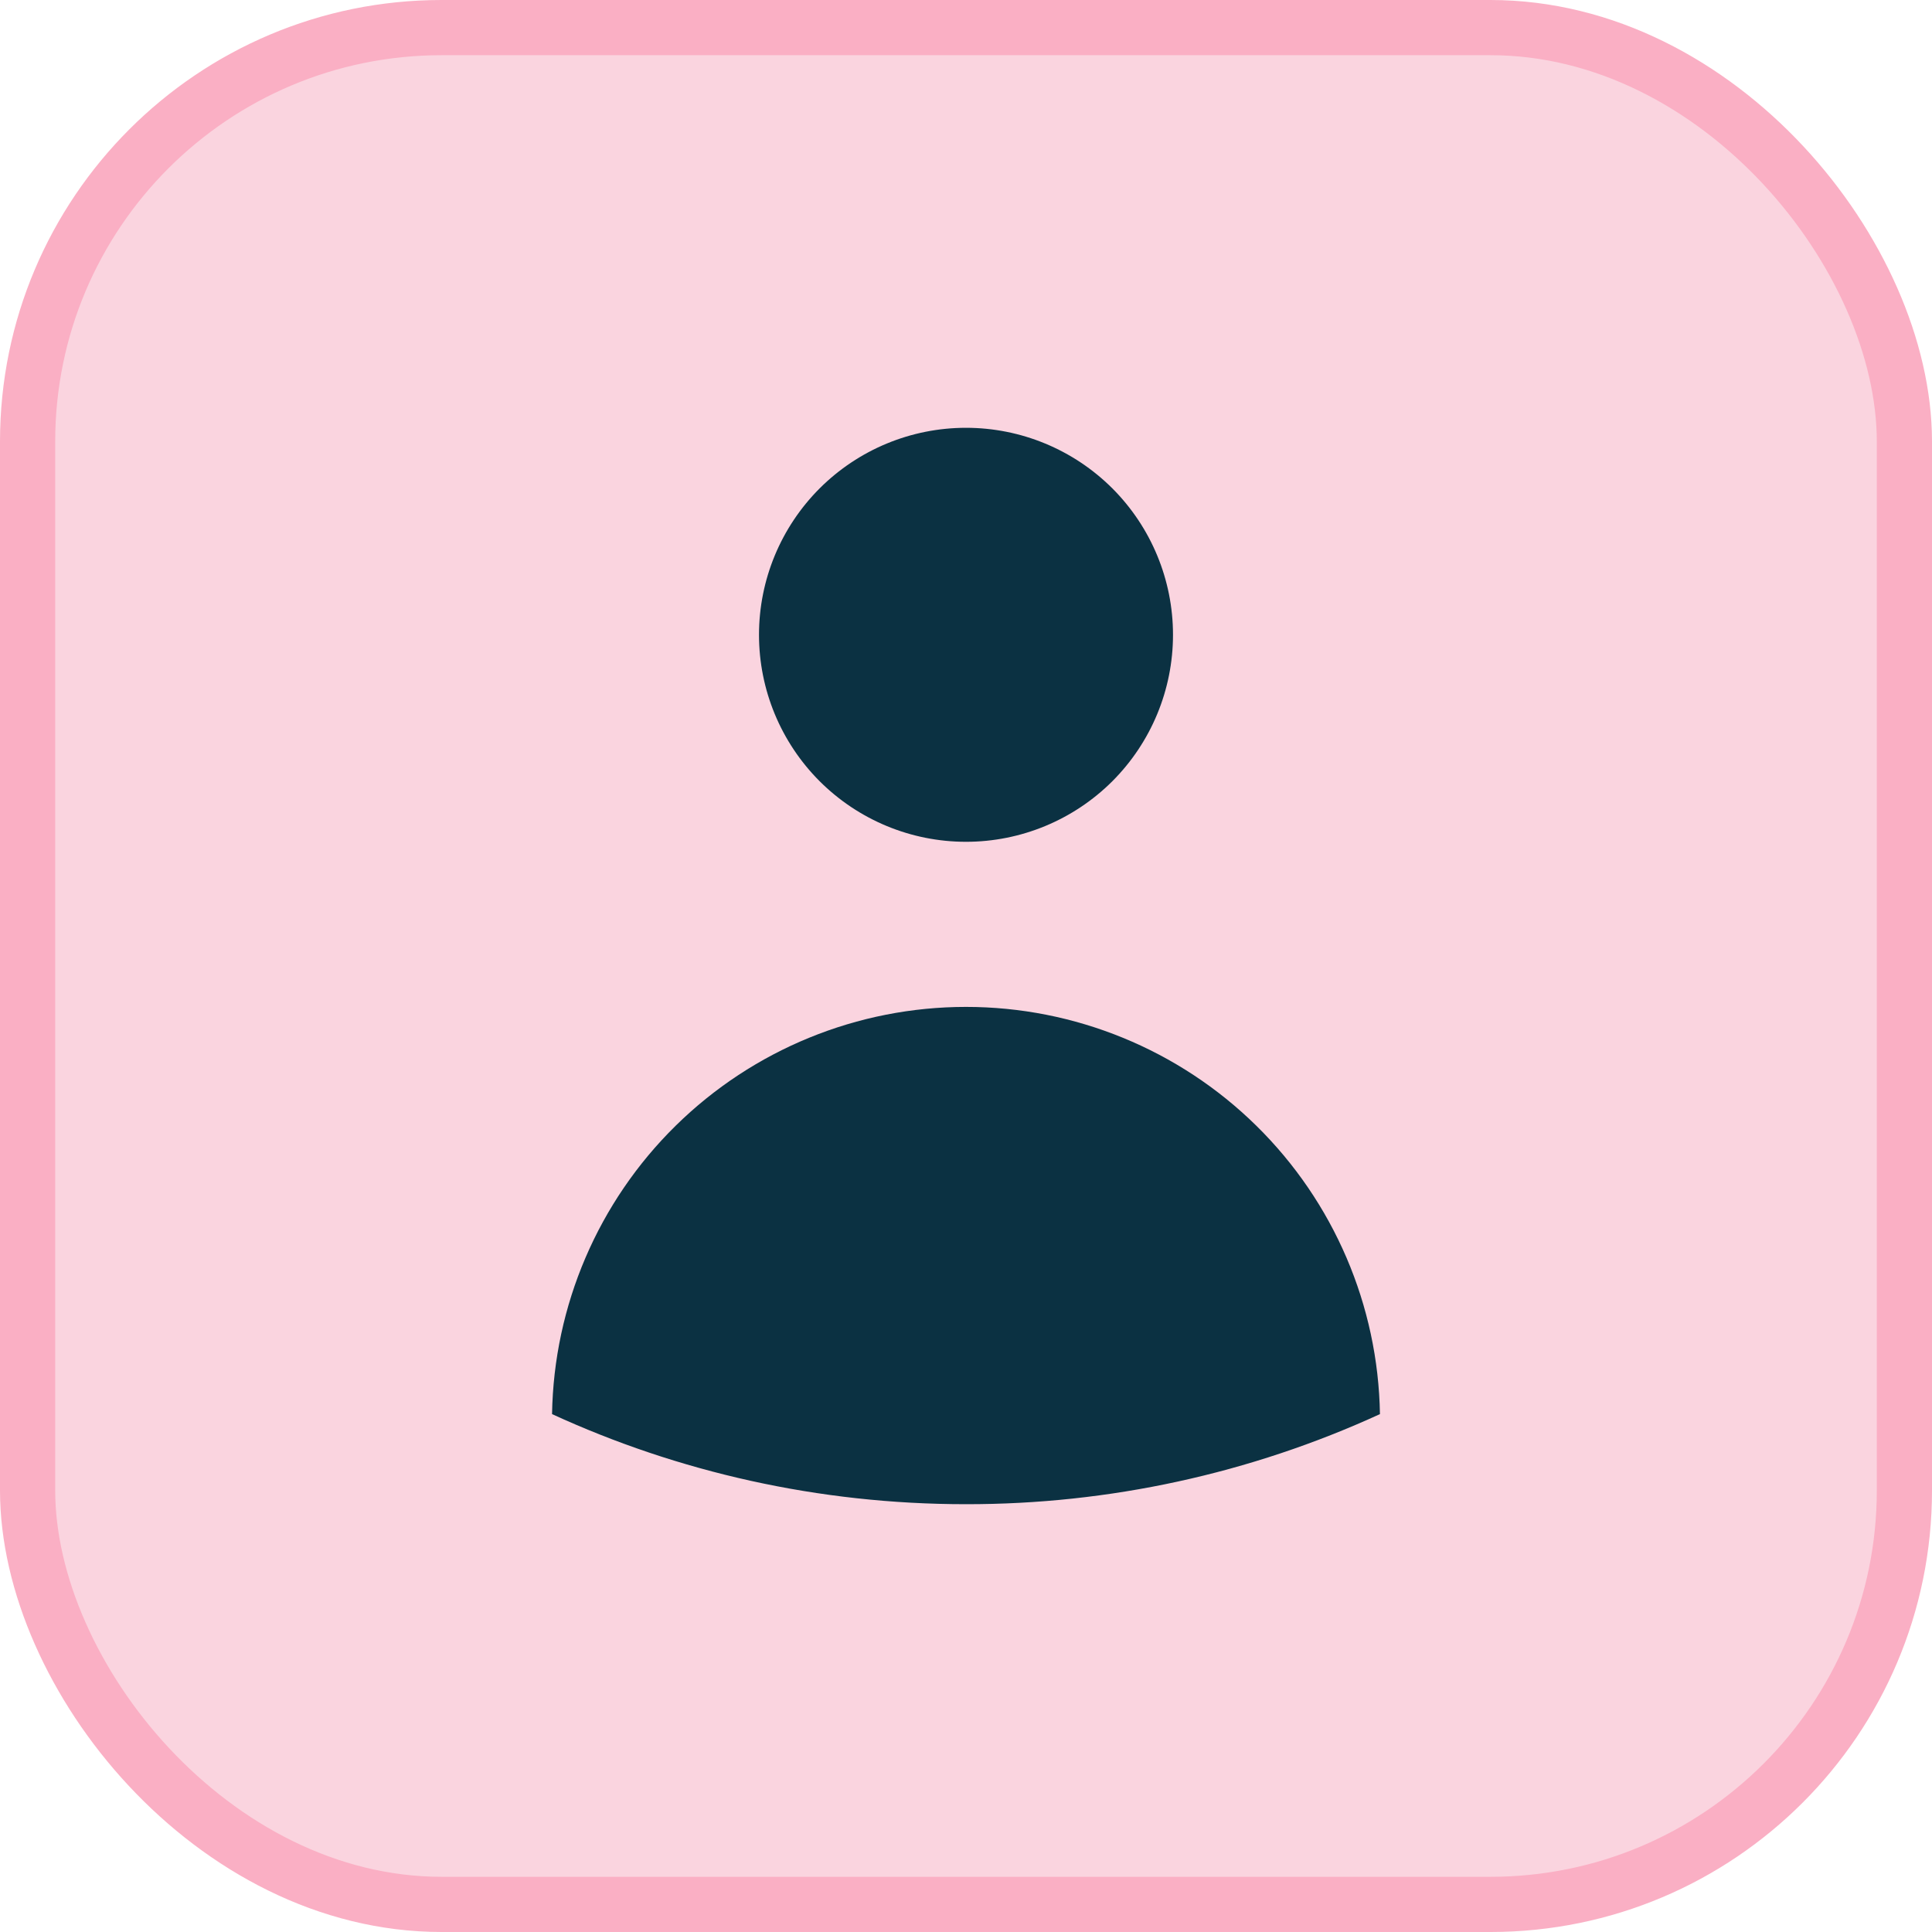 <svg width="35" height="35" viewBox="0 0 35 35" fill="none" xmlns="http://www.w3.org/2000/svg">
    <rect x="0.5" y="0.5" width="34" height="34" rx="7.5" fill="#FAD4DF" />
    <rect x="0.5" y="0.5" width="34" height="34" rx="7.5" stroke="#FAAFC4" />
    <path
        d="M21.25 11.5C21.25 12.495 20.855 13.448 20.152 14.152C19.448 14.855 18.494 15.25 17.5 15.25C16.505 15.25 15.552 14.855 14.848 14.152C14.145 13.448 13.75 12.495 13.75 11.5C13.75 10.505 14.145 9.552 14.848 8.848C15.552 8.145 16.505 7.75 17.5 7.75C18.494 7.75 19.448 8.145 20.152 8.848C20.855 9.552 21.25 10.505 21.25 11.5ZM10.001 25.618C10.033 23.65 10.837 21.774 12.24 20.394C13.643 19.014 15.532 18.241 17.5 18.241C19.468 18.241 21.357 19.014 22.76 20.394C24.163 21.774 24.967 23.65 24.999 25.618C22.646 26.697 20.088 27.253 17.5 27.25C14.824 27.25 12.284 26.666 10.001 25.618Z"
        fill="#0B3142" />
</svg>
    